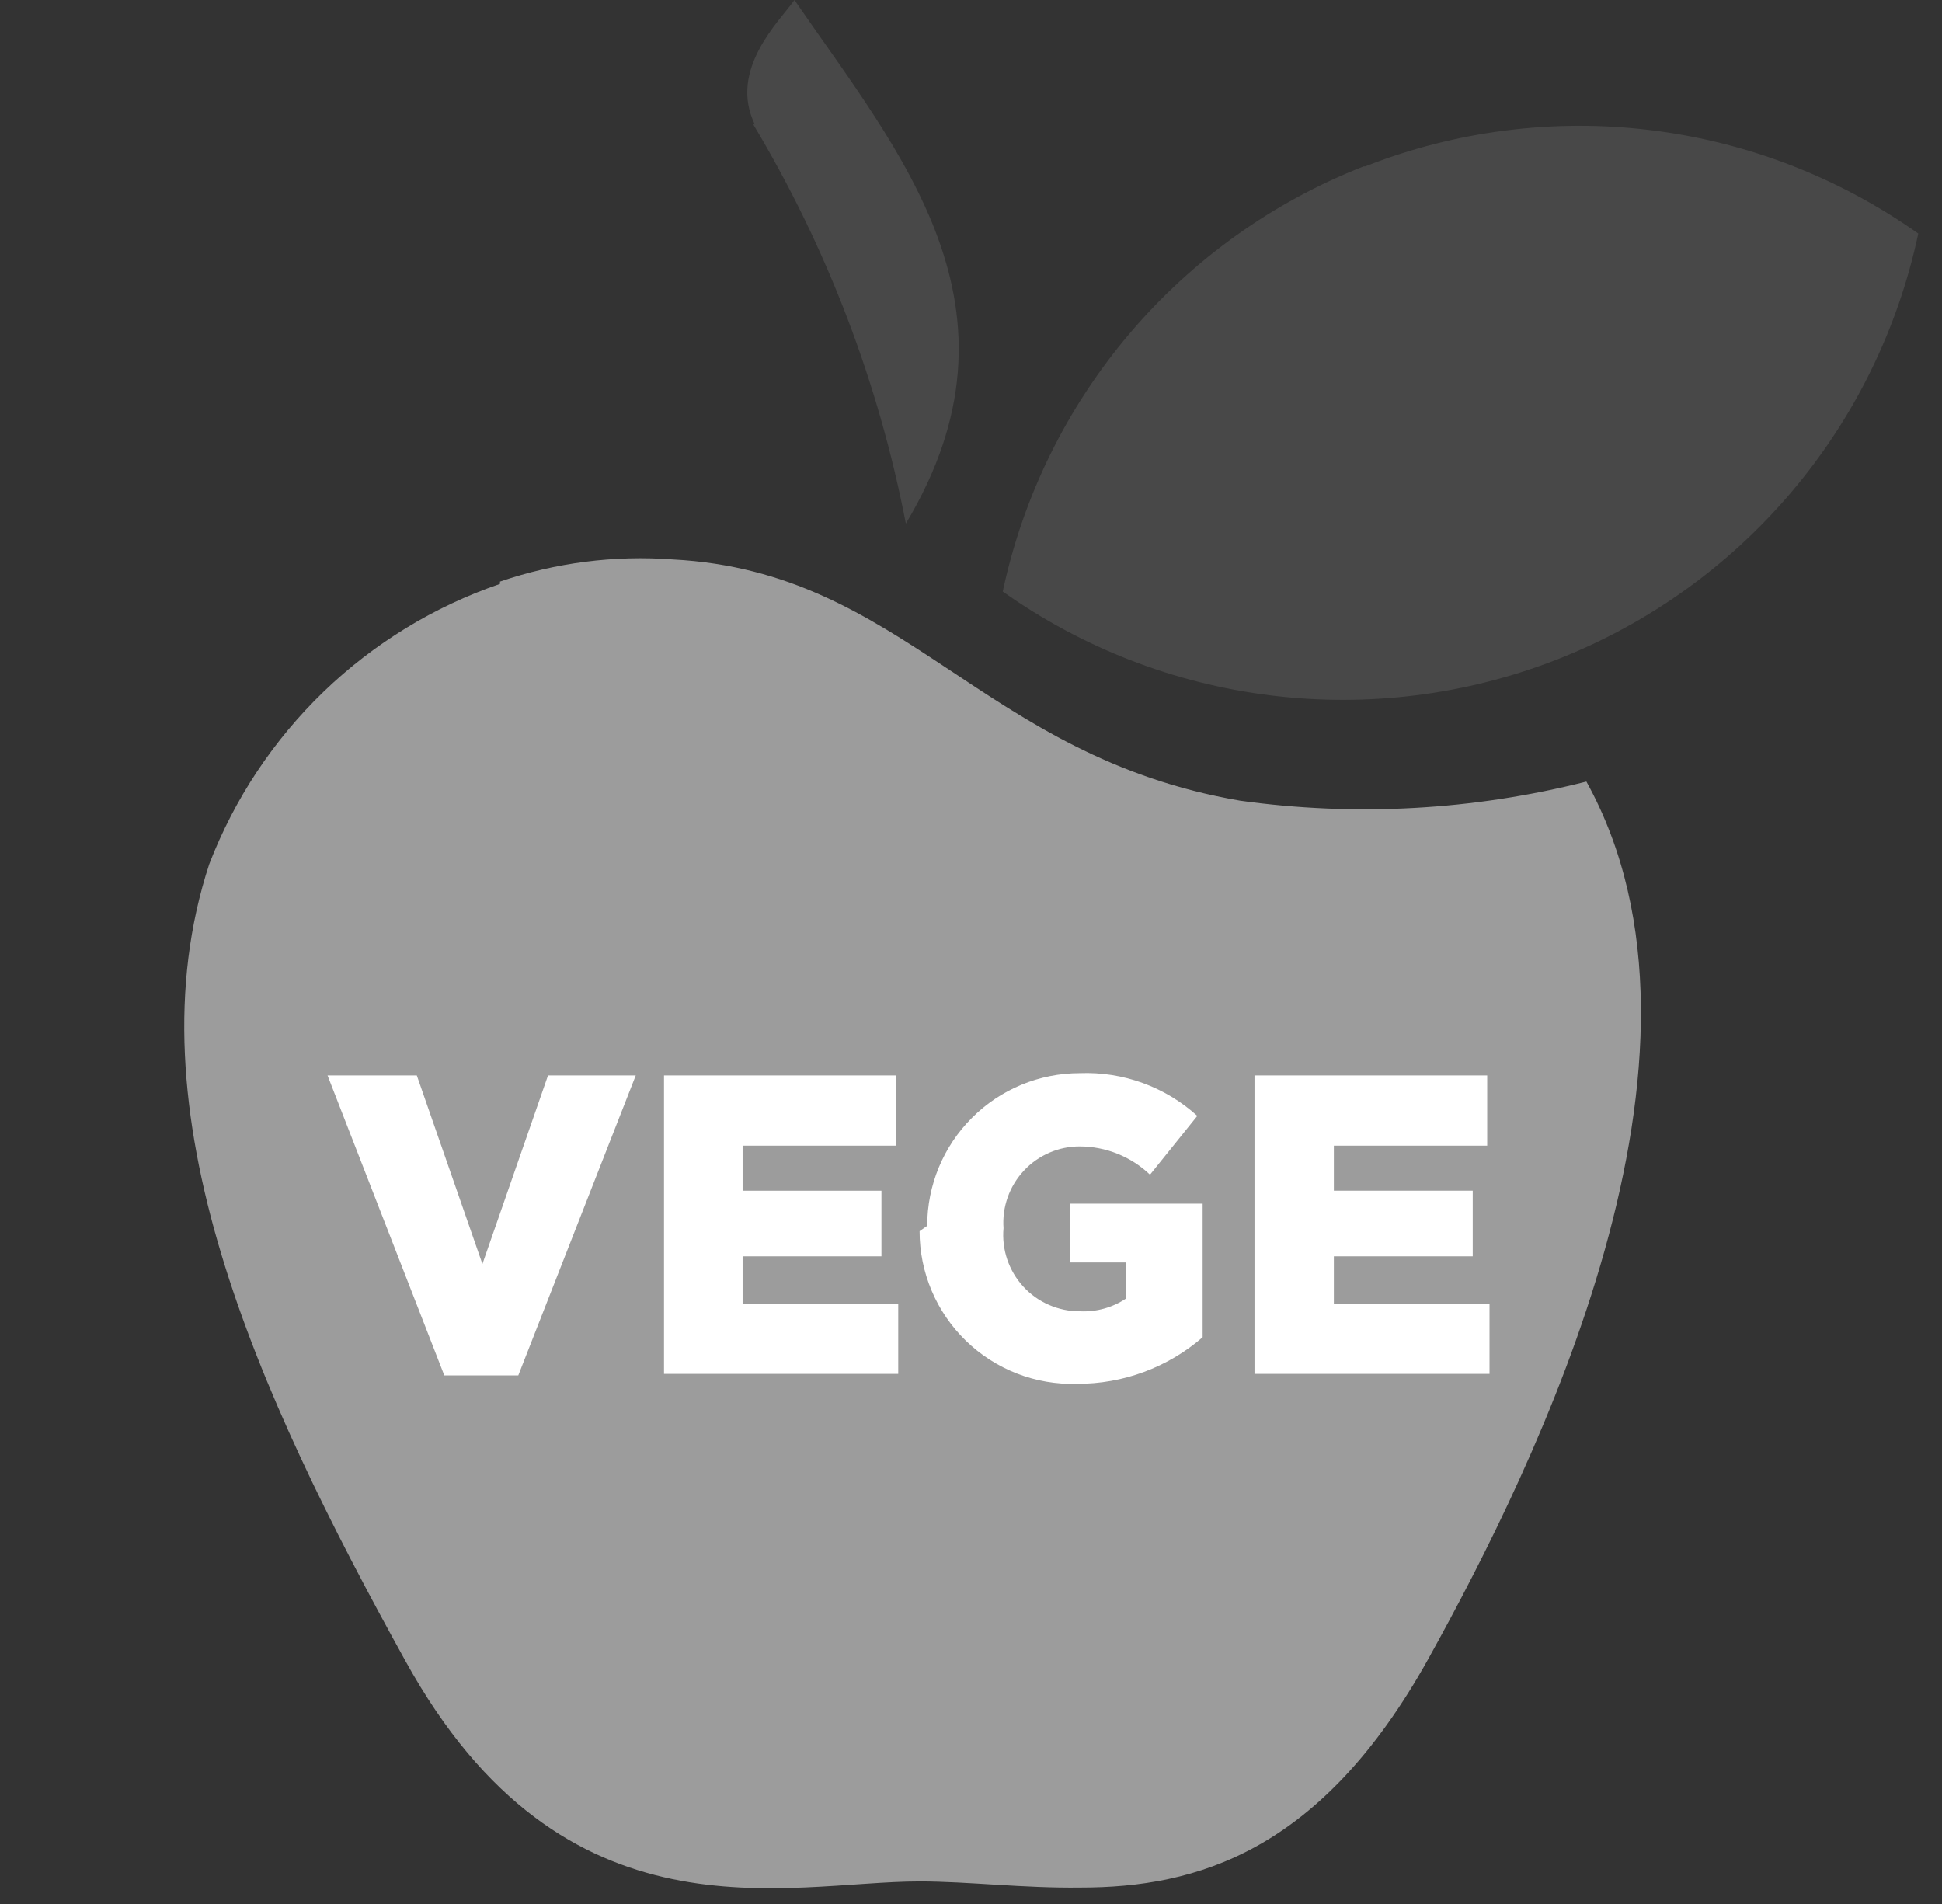 <svg width="51" height="50" viewBox="0 0 51 50" fill="none" xmlns="http://www.w3.org/2000/svg">
<rect x="0" y="0" width="51" height="50" fill="#333333" stroke="none"/>
<path d="M13.13 15.334C11.398 15.928 9.817 16.894 8.498 18.165C7.18 19.436 6.155 20.98 5.496 22.69C3.373 29.144 6.739 36.56 10.646 43.615C14.813 51.172 20.663 49.408 24.15 49.408C25.432 49.408 26.875 49.589 28.377 49.569C31.403 49.569 34.688 48.647 37.514 43.555C40.339 38.464 45.648 27.721 41.661 20.525C38.69 21.279 35.601 21.449 32.565 21.026C25.773 19.863 23.769 15.013 17.678 14.692C16.138 14.576 14.591 14.774 13.13 15.273" fill="#9C9C9C"/>
<path d="M35.81 4.37C33.431 5.301 31.32 6.809 29.666 8.757C28.012 10.706 26.867 13.034 26.334 15.534C28.422 17.015 30.845 17.953 33.386 18.264C35.926 18.576 38.505 18.251 40.889 17.319C43.273 16.387 45.388 14.877 47.044 12.924C48.7 10.972 49.845 8.638 50.377 6.133C48.291 4.658 45.872 3.724 43.336 3.416C40.801 3.108 38.228 3.436 35.851 4.37" fill="#9C9C9C" fill-opacity="0.2"/>
<path d="M19.782 3.267C21.719 6.501 23.075 10.049 23.789 13.75C27.175 8.098 23.649 4.049 20.864 0C20.483 0.541 19.121 1.824 19.822 3.267" fill="#9C9C9C" fill-opacity="0.2"/>
<path d="M8.602 28.242H10.946L12.669 33.193L14.392 28.242H16.696L13.611 36.119H11.668L8.602 28.242Z" fill="white"/>
<path d="M17.438 28.242H23.529V30.086H19.502V31.269H23.148V32.992H19.502V34.235H23.589V36.079H17.438V28.242Z" fill="white"/>
<path d="M24.35 32.191C24.35 31.127 24.772 30.108 25.524 29.356C26.275 28.604 27.295 28.182 28.357 28.182C29.493 28.138 30.601 28.541 31.443 29.304L30.201 30.848C29.704 30.374 29.044 30.108 28.357 30.106C28.082 30.105 27.809 30.161 27.557 30.271C27.304 30.38 27.077 30.54 26.889 30.742C26.701 30.943 26.556 31.181 26.464 31.44C26.372 31.7 26.334 31.976 26.354 32.251C26.329 32.529 26.362 32.809 26.451 33.073C26.541 33.337 26.684 33.58 26.873 33.786C27.061 33.992 27.291 34.156 27.547 34.267C27.802 34.379 28.078 34.437 28.357 34.435C28.791 34.457 29.22 34.338 29.579 34.095V33.153H28.097V31.609H31.583V35.117C30.666 35.912 29.491 36.346 28.277 36.34C27.741 36.356 27.207 36.264 26.707 36.07C26.207 35.875 25.751 35.583 25.366 35.209C24.981 34.835 24.675 34.388 24.466 33.893C24.257 33.399 24.149 32.867 24.15 32.331" fill="white"/>
<path d="M32.945 28.242H39.056V30.086H35.029V31.268H38.676V32.992H35.029V34.235H39.117V36.079H32.945V28.242Z" fill="white"/>
</svg>
